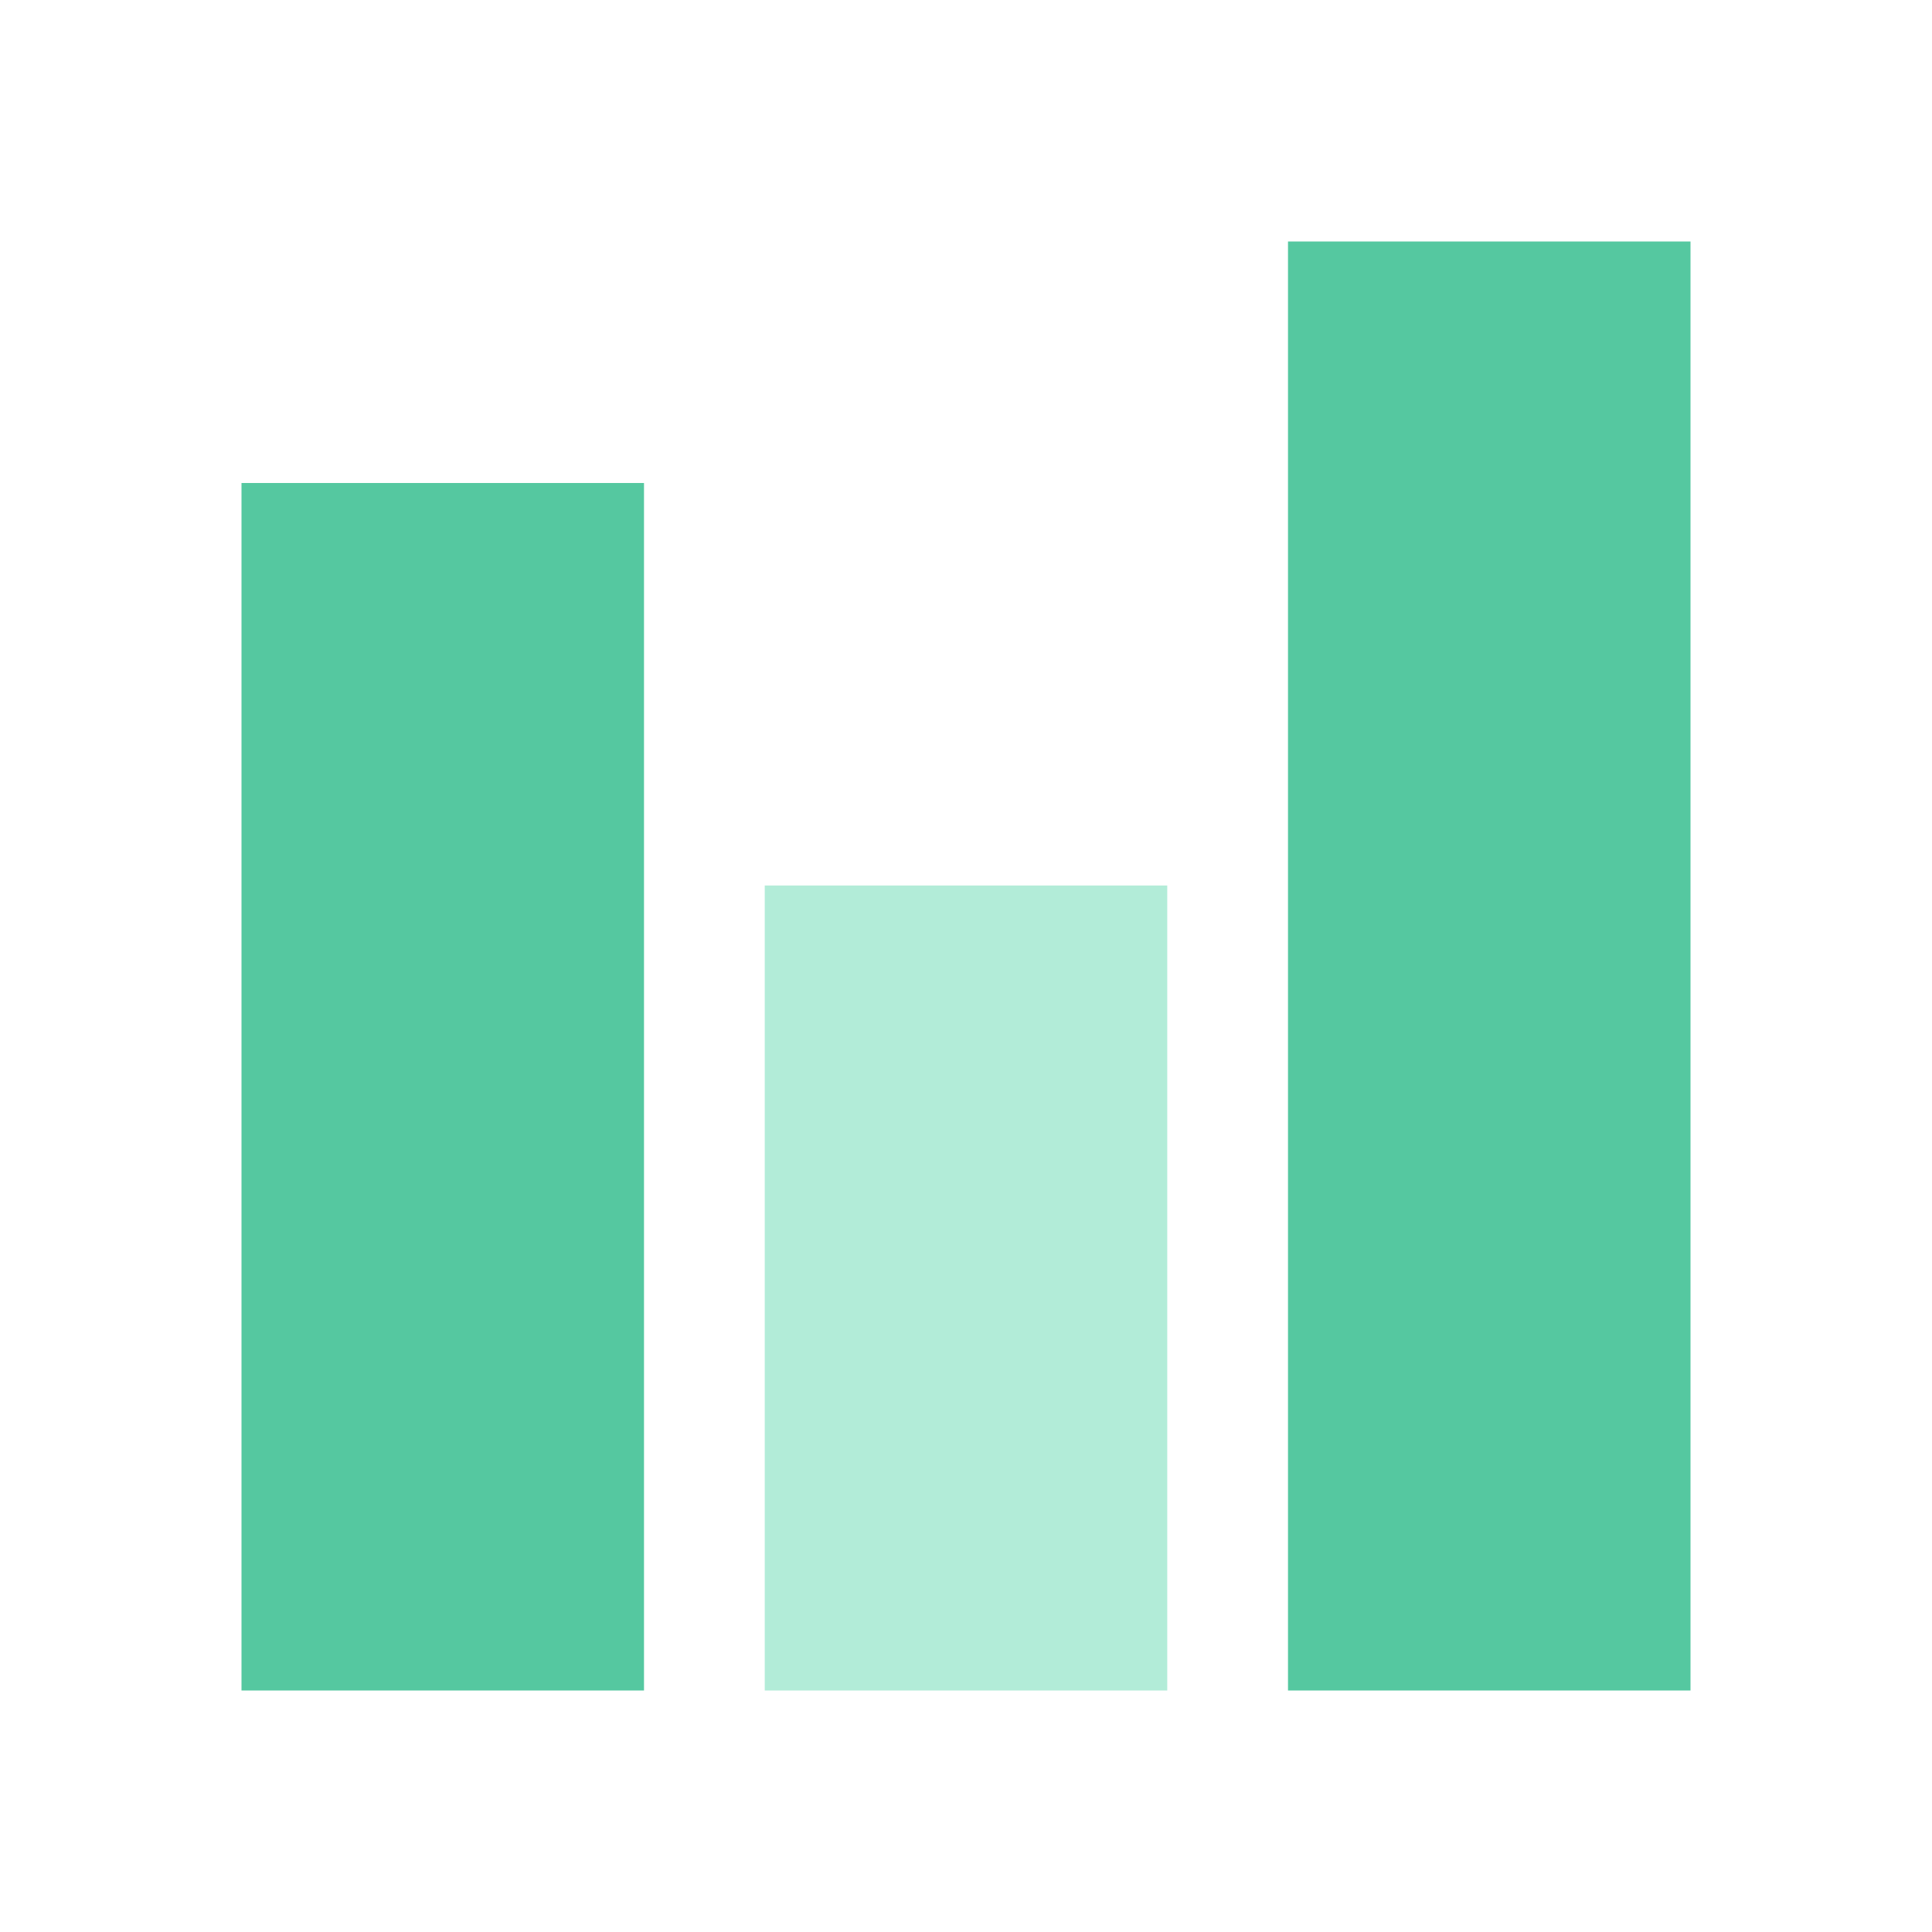 <svg width="48" height="48" viewBox="0 0 48 48" fill="none" xmlns="http://www.w3.org/2000/svg">
<path d="M19 22H29V42H19V22Z" fill="#B2ECD8"/>
<path d="M6 12H16V42H6V12Z" fill="#55C8A0"/>
<path d="M32 6H42V42H32V6Z" fill="#55C8A0"/>
</svg>
